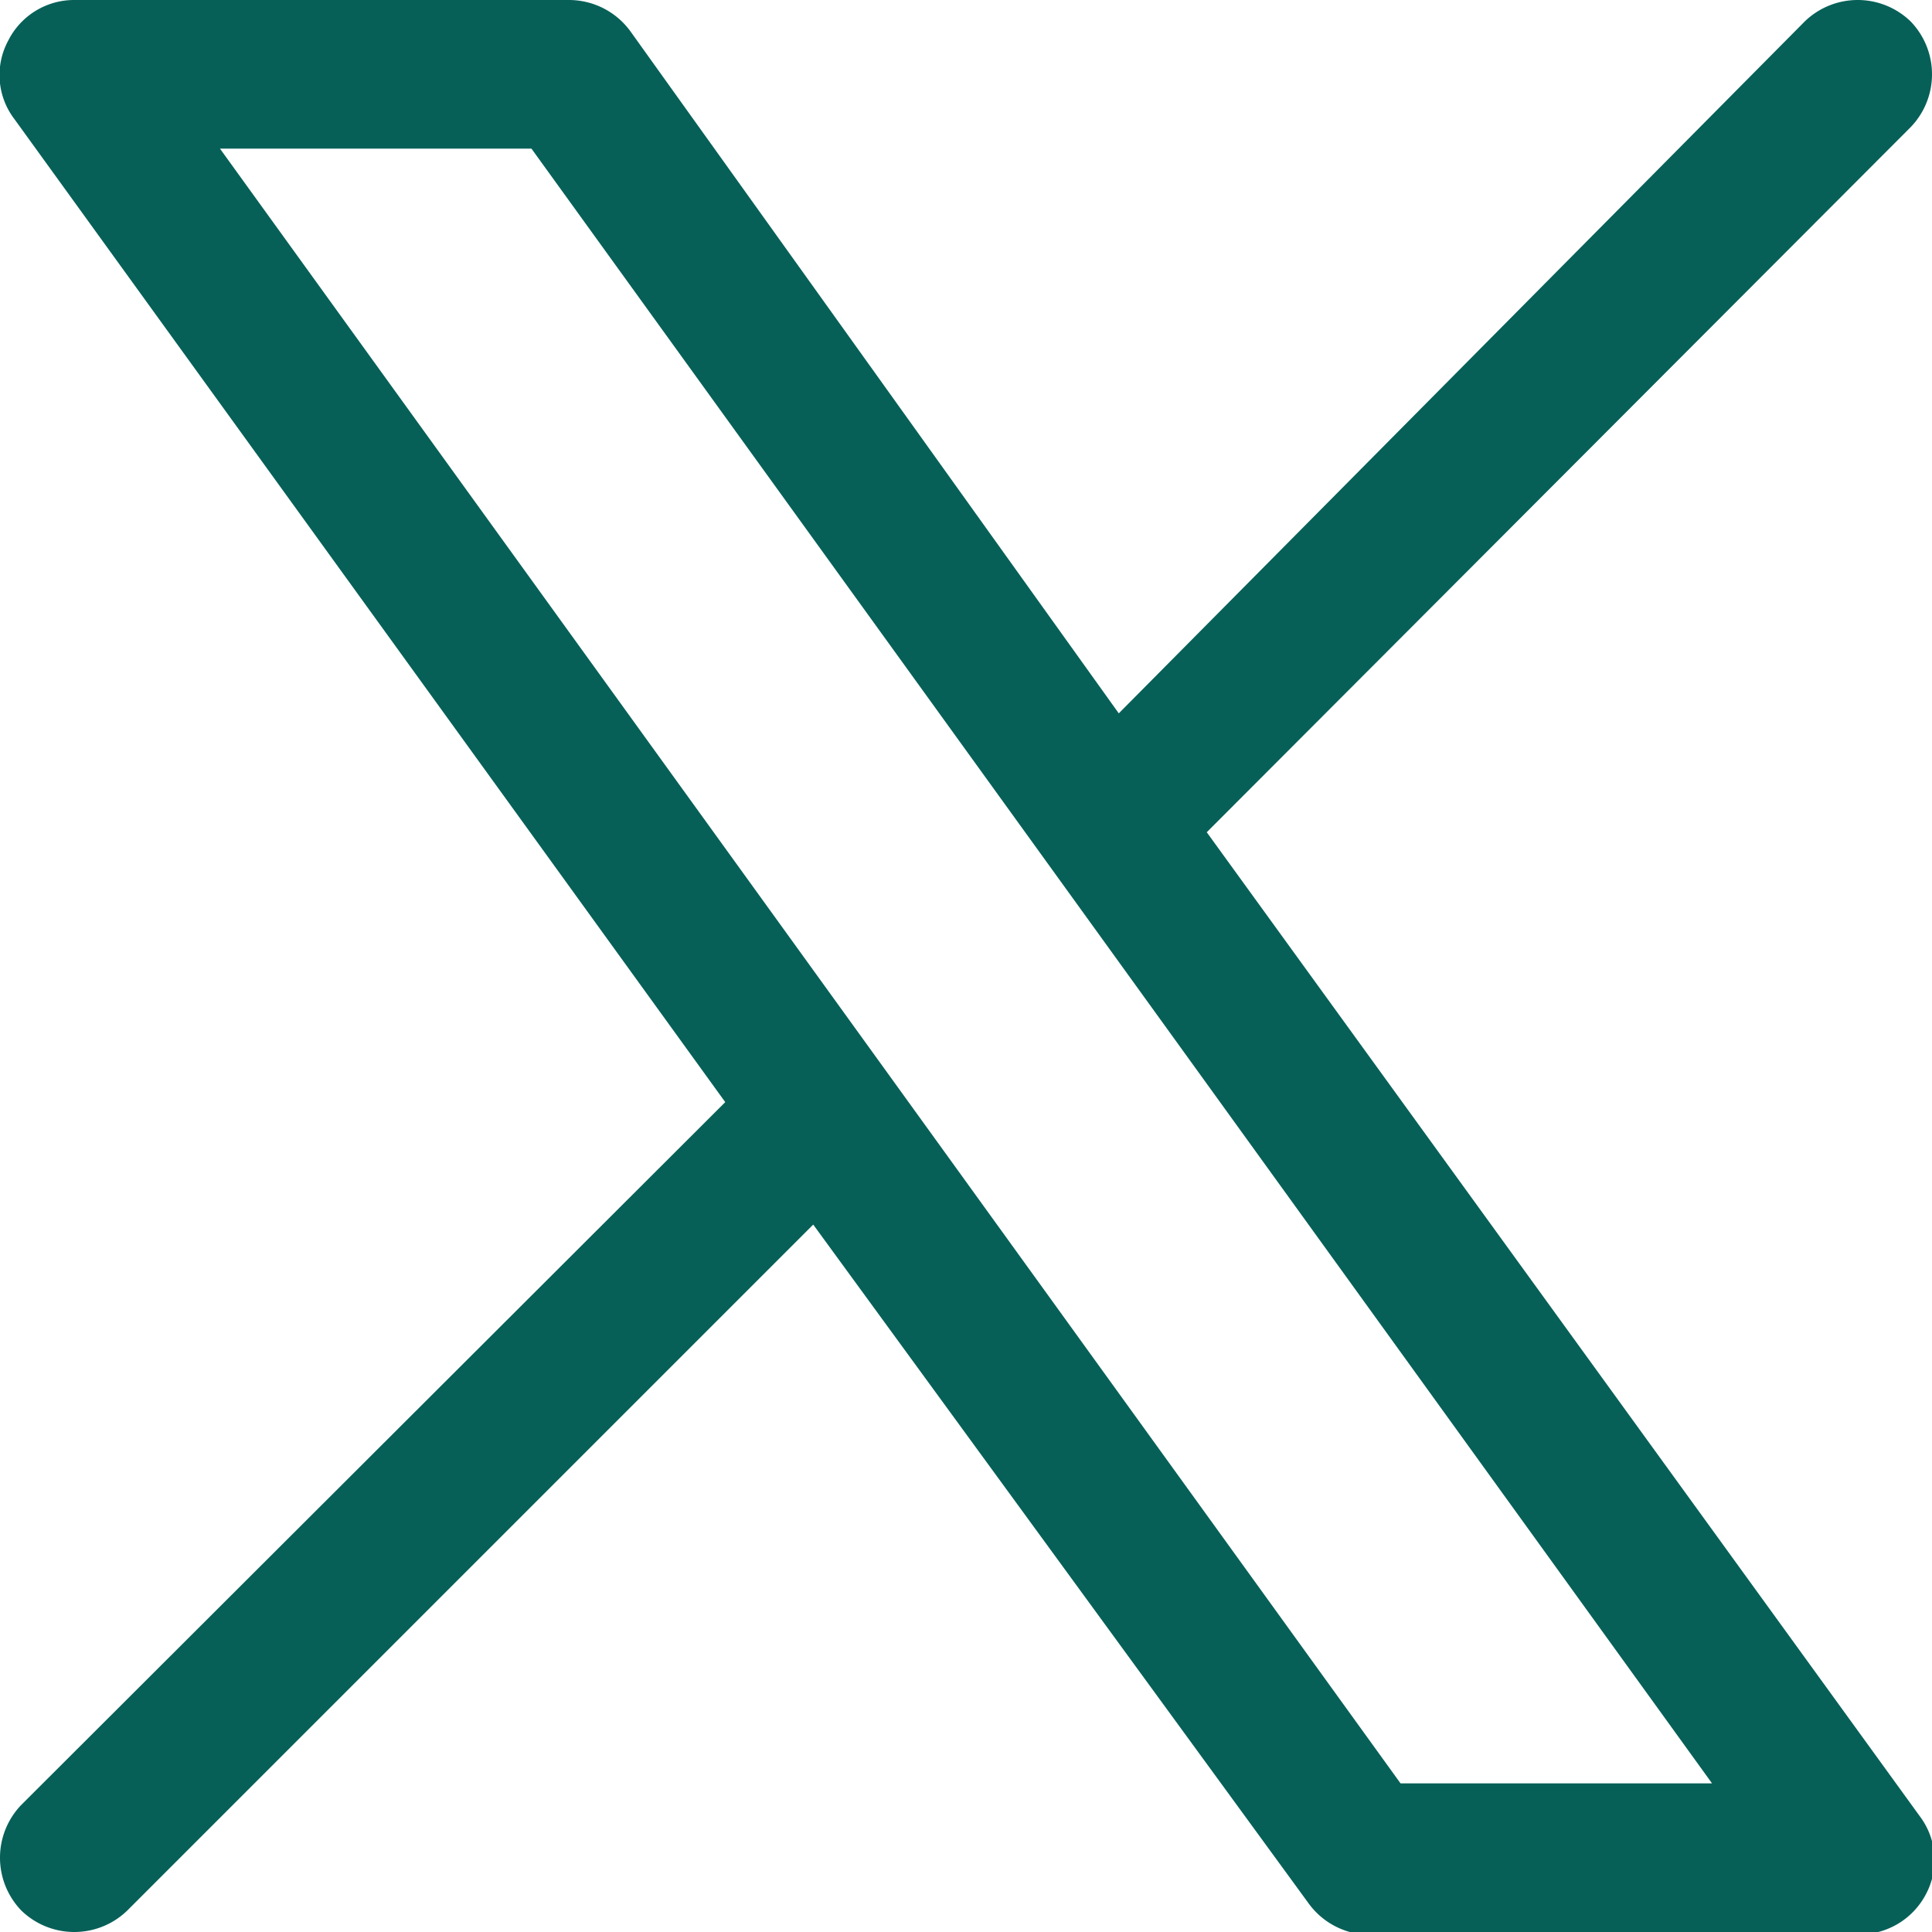 <svg xmlns="http://www.w3.org/2000/svg" viewBox="0 0 16.25 16.25"><path d="M.07.34A.62.62,0,0,1,.62,0H4.79A.64.64,0,0,1,5.3.26L9.41,6,15.18.18a.64.64,0,0,1,.89,0,.64.64,0,0,1,0,.89L10.15,7l6,8.28a.61.61,0,0,1,.05.65.63.63,0,0,1-.56.34H11.46A.64.64,0,0,1,11,16L6.84,10.3,1.07,16.07a.64.64,0,0,1-.89,0,.64.64,0,0,1,0-.89L6.1,9.27.12,1A.61.61,0,0,1,.07.34Zm1.78.91L11.78,15H14.4L4.47,1.25Z" fill="#066058" fill-rule="evenodd"/></svg>